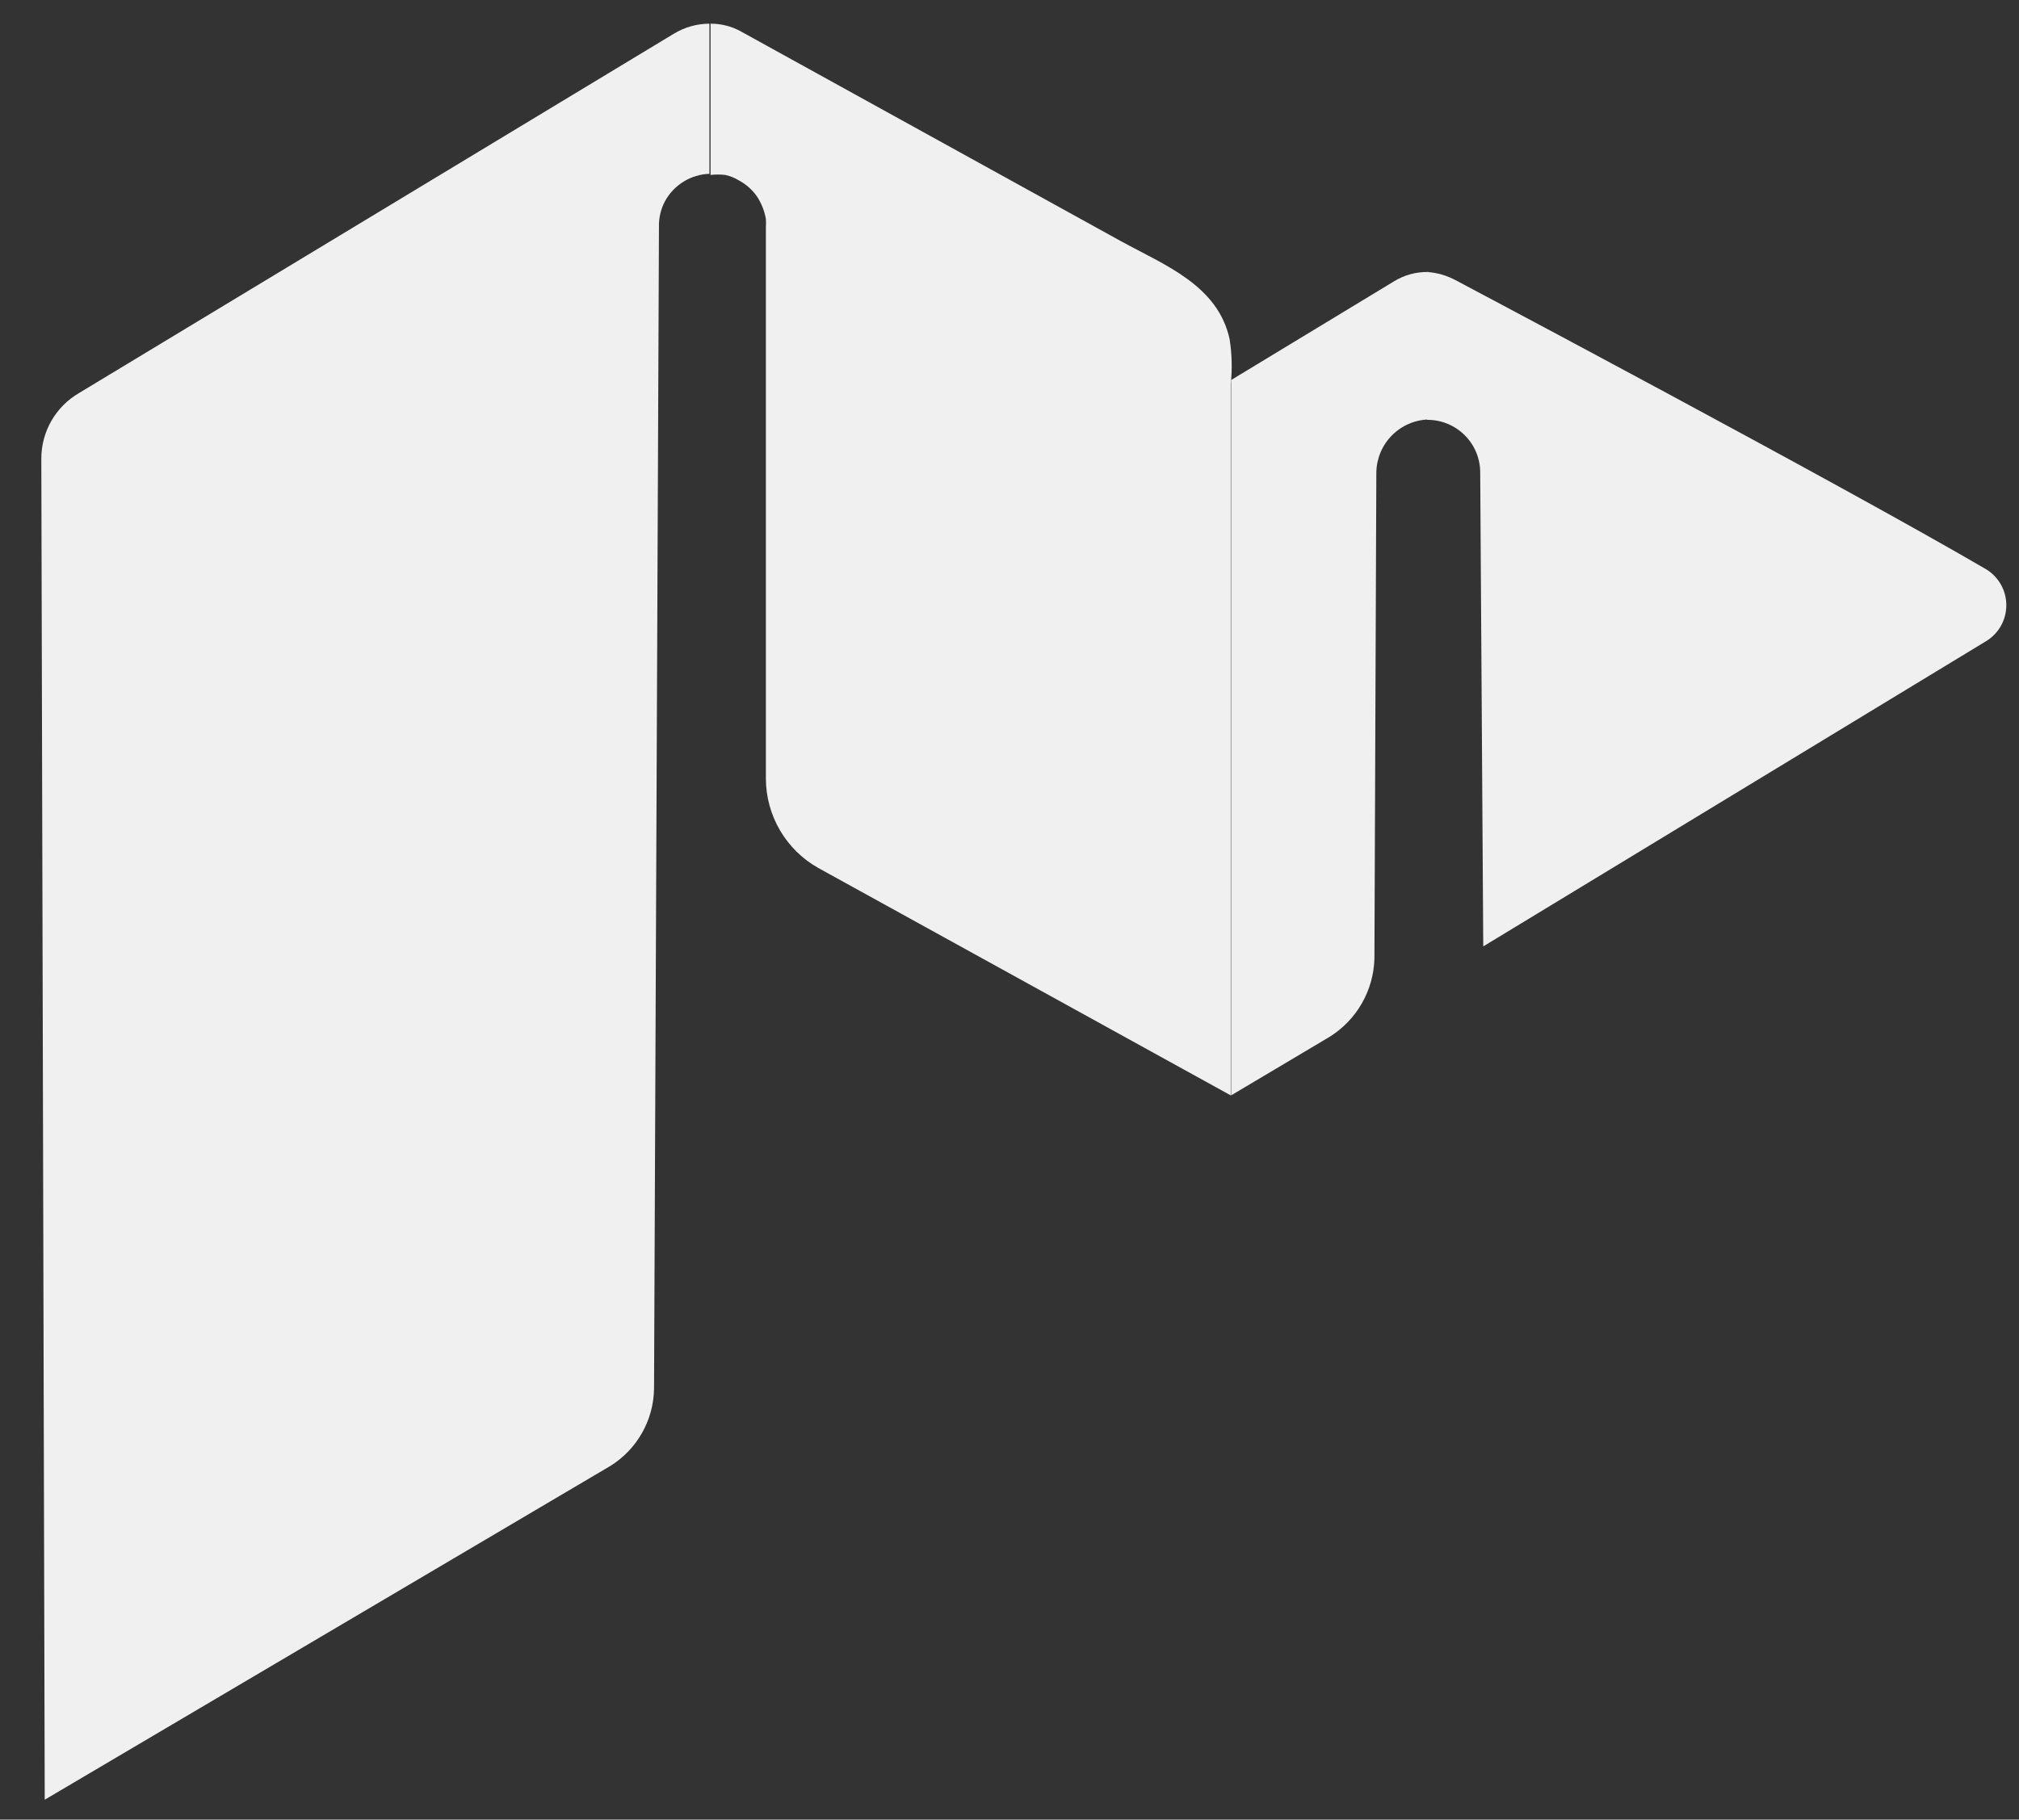 <svg width="71" height="64" viewBox="0 0 71 64" fill="none" xmlns="http://www.w3.org/2000/svg">
<rect x="0" y="0" width="71" height="64" fill="#333333" stroke="none"/>
<g clip-path="url(#clip0_72_409)">
<path d="M52.16 33.287L69.84 22.553C70.058 22.422 70.238 22.236 70.364 22.014C70.489 21.792 70.554 21.542 70.554 21.287C70.554 21.032 70.489 20.782 70.364 20.56C70.238 20.338 70.058 20.152 69.84 20.02C64.613 16.967 51.173 9.847 51.173 9.847C50.867 9.686 50.531 9.59 50.187 9.567V14.767C50.432 14.765 50.676 14.812 50.903 14.905C51.13 14.998 51.337 15.136 51.51 15.31C51.684 15.483 51.822 15.69 51.915 15.917C52.008 16.144 52.055 16.388 52.053 16.634L52.16 33.287Z" fill="#F0F0F0"/>
<path d="M50.24 9.567V14.754C49.752 14.767 49.288 14.969 48.945 15.317C48.602 15.665 48.407 16.132 48.4 16.62L48.333 33.7C48.321 34.258 48.169 34.804 47.892 35.288C47.615 35.773 47.221 36.18 46.746 36.474L43.293 38.527V13.367L49.013 9.9C49.381 9.672 49.807 9.556 50.24 9.567Z" fill="#F0F0F0"/>
<path d="M1.573 63.3L21.453 51.567C21.921 51.279 22.308 50.877 22.578 50.399C22.849 49.921 22.994 49.383 23 48.833L23.173 7.98C23.165 7.665 23.238 7.352 23.387 7.073C23.541 6.792 23.766 6.556 24.04 6.387C24.313 6.219 24.625 6.125 24.947 6.113V0.833C24.509 0.835 24.081 0.954 23.706 1.18L2.786 13.82C2.383 14.053 2.048 14.387 1.814 14.789C1.58 15.192 1.456 15.648 1.453 16.113L1.573 63.3Z" fill="#F0F0F0"/>
<path d="M43.28 13.514C43.28 14.1 43.28 38.527 43.28 38.527L28.773 30.527C28.217 30.214 27.754 29.759 27.431 29.208C27.108 28.658 26.936 28.032 26.933 27.393V7.993C26.94 7.896 26.94 7.798 26.933 7.7C26.883 7.414 26.774 7.142 26.613 6.9C26.447 6.666 26.227 6.474 25.973 6.34C25.829 6.253 25.671 6.19 25.507 6.153C25.334 6.134 25.159 6.134 24.987 6.153V0.833C25.375 0.831 25.757 0.932 26.093 1.127L39.427 8.487C40.96 9.327 42.827 10.034 43.24 11.927C43.323 12.452 43.337 12.985 43.28 13.514Z" fill="#F0F0F0"/>
</g>
<defs>
<clipPath id="clip0_72_409">
<rect width="70.667" height="62.667" fill="white" transform="translate(0.333 0.833)"/>
</clipPath>
</defs>
</svg>

